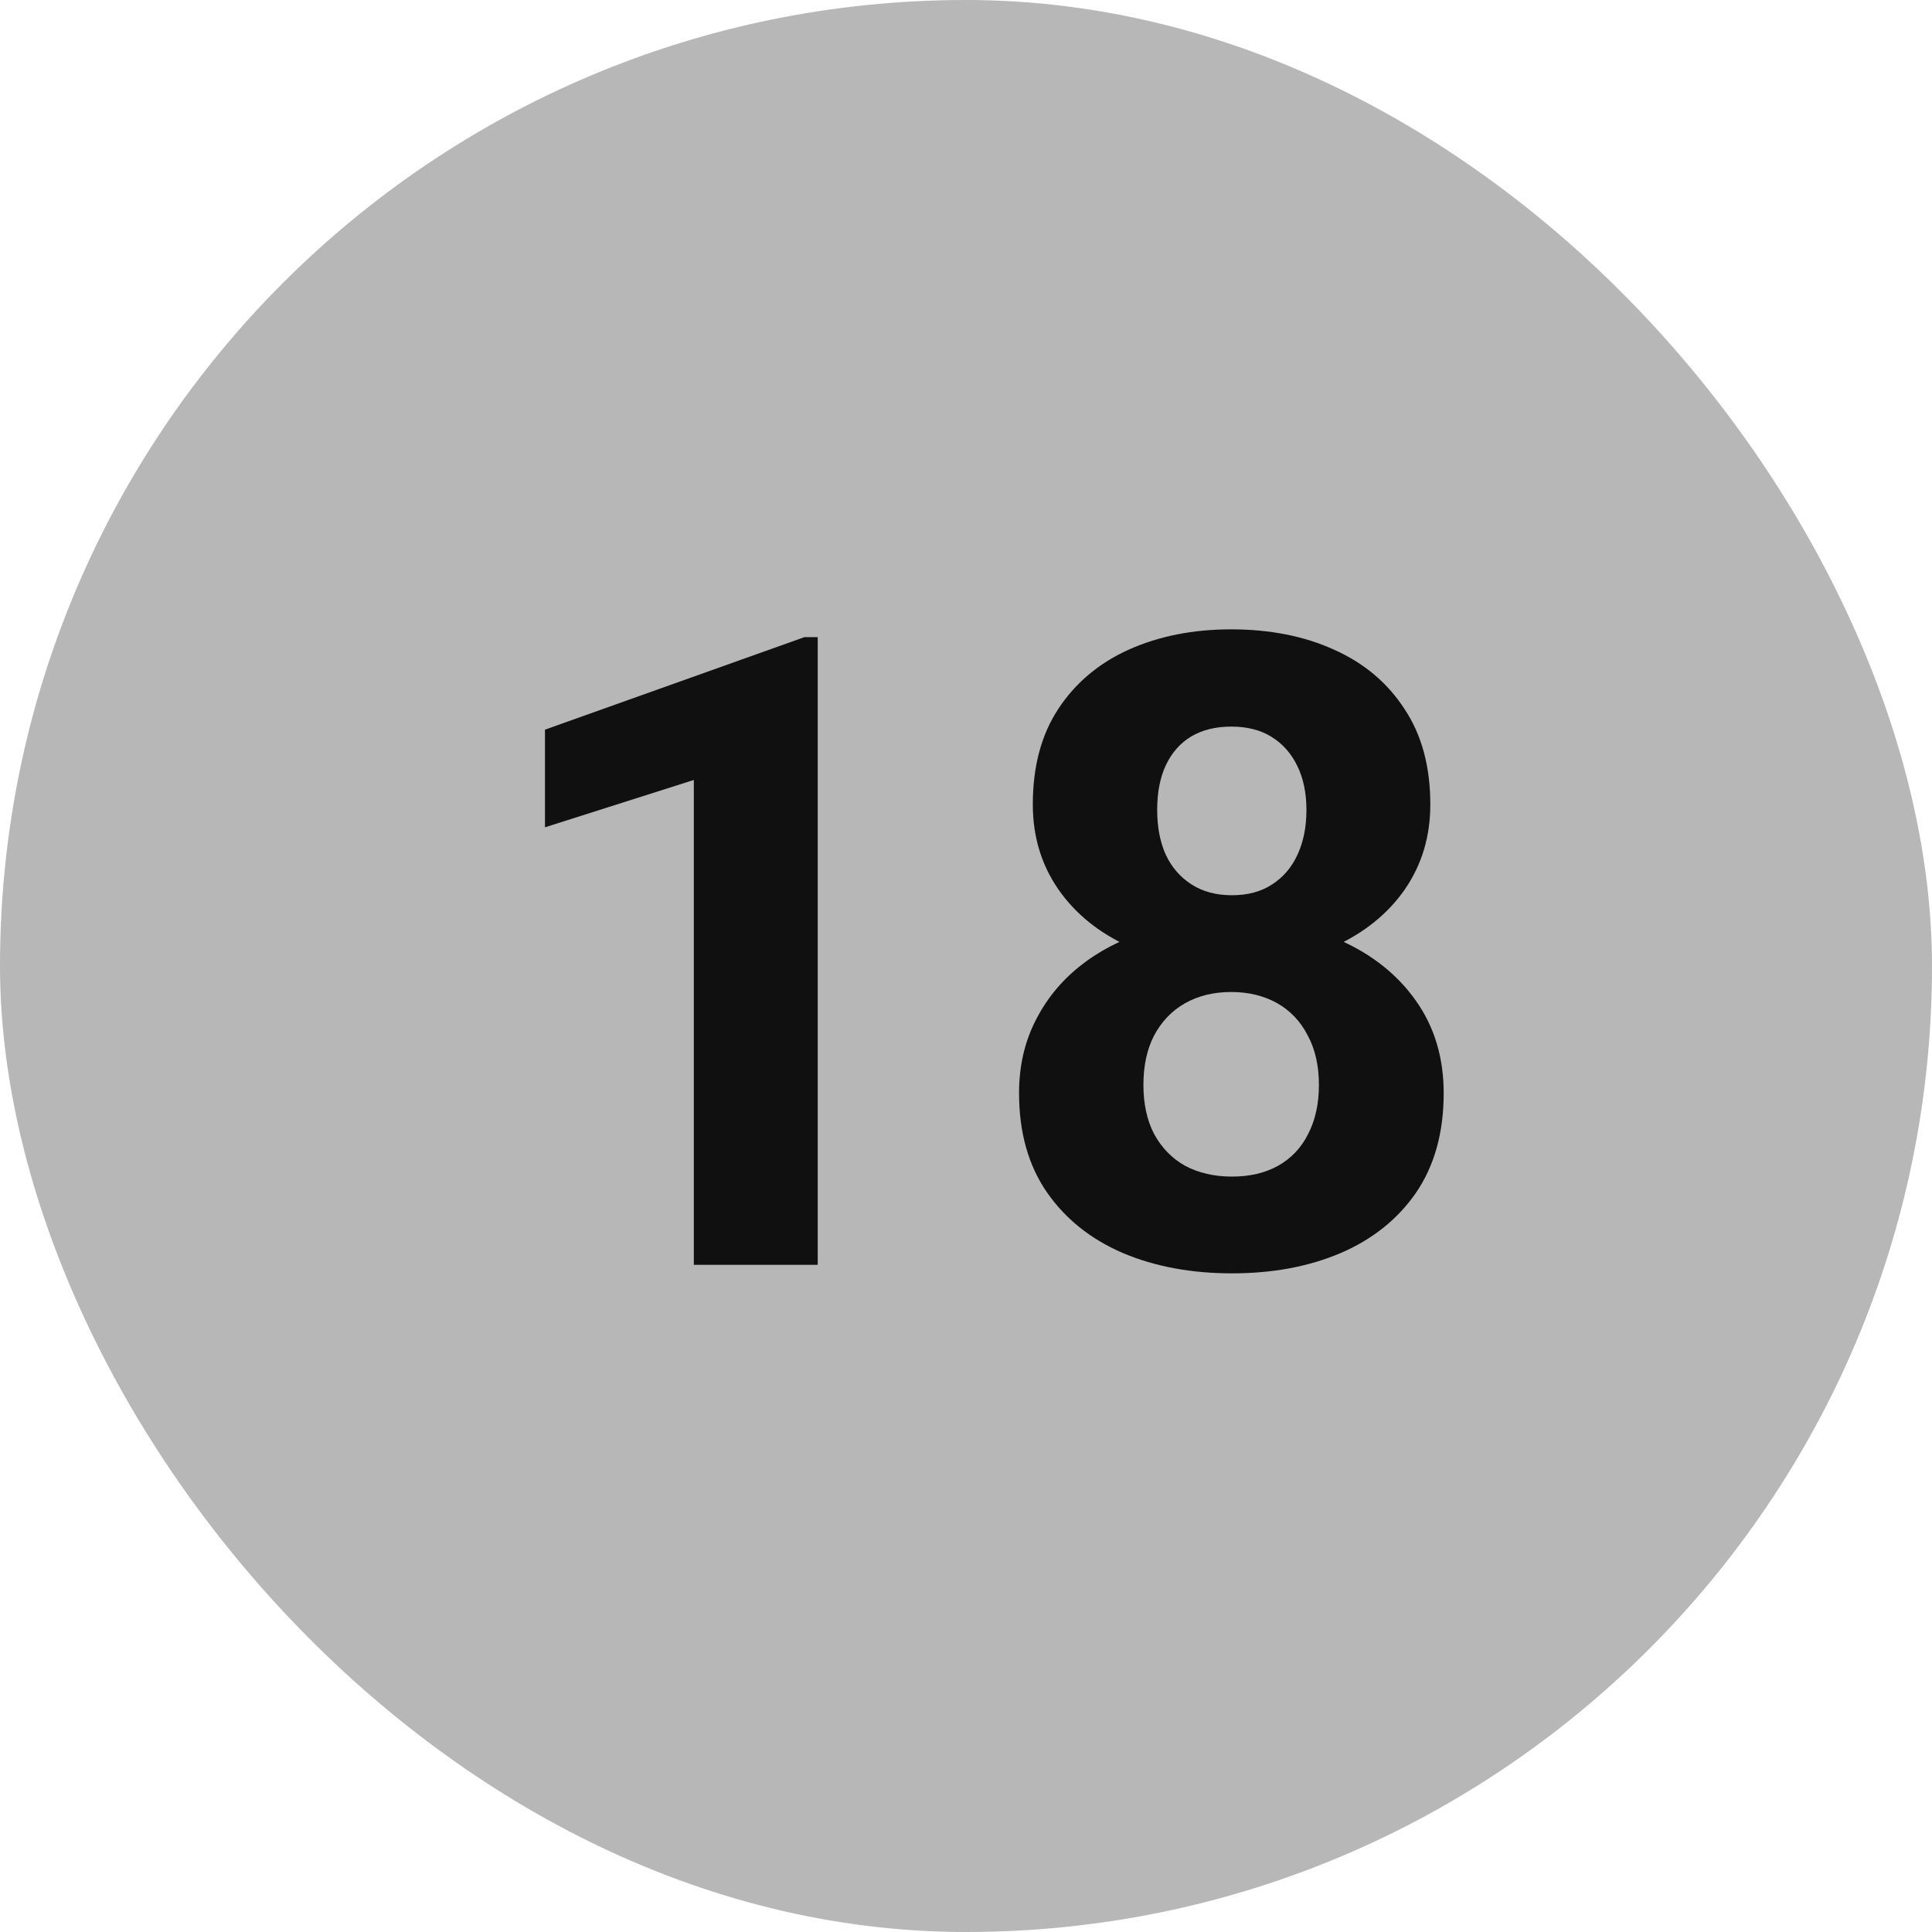 <svg width="24" height="24" viewBox="0 0 24 24" fill="none" xmlns="http://www.w3.org/2000/svg">
<rect width="24" height="24" rx="12" fill="#B7B7B7"/>
<path d="M17.934 13.579C17.934 14.067 17.82 14.479 17.592 14.814C17.364 15.145 17.05 15.396 16.651 15.567C16.256 15.735 15.807 15.818 15.305 15.818C14.802 15.818 14.351 15.735 13.952 15.567C13.553 15.396 13.238 15.145 13.007 14.814C12.775 14.479 12.659 14.067 12.659 13.579C12.659 13.251 12.725 12.956 12.857 12.692C12.989 12.425 13.172 12.197 13.407 12.008C13.646 11.816 13.926 11.67 14.246 11.57C14.567 11.466 14.916 11.415 15.294 11.415C15.8 11.415 16.252 11.504 16.651 11.682C17.05 11.86 17.364 12.111 17.592 12.436C17.82 12.76 17.934 13.141 17.934 13.579ZM16.384 13.478C16.384 13.239 16.338 13.034 16.245 12.863C16.156 12.688 16.029 12.555 15.866 12.462C15.702 12.37 15.511 12.323 15.294 12.323C15.076 12.323 14.886 12.37 14.722 12.462C14.558 12.555 14.43 12.688 14.337 12.863C14.248 13.034 14.204 13.239 14.204 13.478C14.204 13.713 14.248 13.916 14.337 14.087C14.43 14.258 14.558 14.39 14.722 14.482C14.889 14.571 15.084 14.616 15.305 14.616C15.525 14.616 15.716 14.571 15.876 14.482C16.04 14.39 16.165 14.258 16.25 14.087C16.339 13.916 16.384 13.713 16.384 13.478ZM17.768 9.993C17.768 10.389 17.663 10.74 17.453 11.046C17.243 11.349 16.95 11.586 16.576 11.757C16.206 11.928 15.782 12.013 15.305 12.013C14.823 12.013 14.396 11.928 14.022 11.757C13.648 11.586 13.356 11.349 13.146 11.046C12.935 10.74 12.83 10.389 12.83 9.993C12.83 9.523 12.935 9.128 13.146 8.807C13.359 8.483 13.651 8.237 14.022 8.07C14.396 7.902 14.82 7.818 15.294 7.818C15.775 7.818 16.201 7.902 16.571 8.07C16.945 8.237 17.237 8.483 17.447 8.807C17.661 9.128 17.768 9.523 17.768 9.993ZM16.229 10.063C16.229 9.853 16.192 9.671 16.117 9.518C16.042 9.361 15.935 9.24 15.796 9.154C15.661 9.069 15.493 9.026 15.294 9.026C15.101 9.026 14.936 9.067 14.797 9.149C14.661 9.231 14.556 9.35 14.482 9.507C14.41 9.66 14.375 9.846 14.375 10.063C14.375 10.273 14.41 10.458 14.482 10.619C14.556 10.775 14.663 10.898 14.802 10.987C14.941 11.076 15.108 11.121 15.305 11.121C15.5 11.121 15.666 11.076 15.802 10.987C15.94 10.898 16.046 10.775 16.117 10.619C16.192 10.458 16.229 10.273 16.229 10.063Z" fill="#101010"/>
<path d="M10.158 7.915V15.712H8.619V9.689L6.77 10.277V9.064L9.992 7.915H10.158Z" fill="#101010"/>
</svg>
